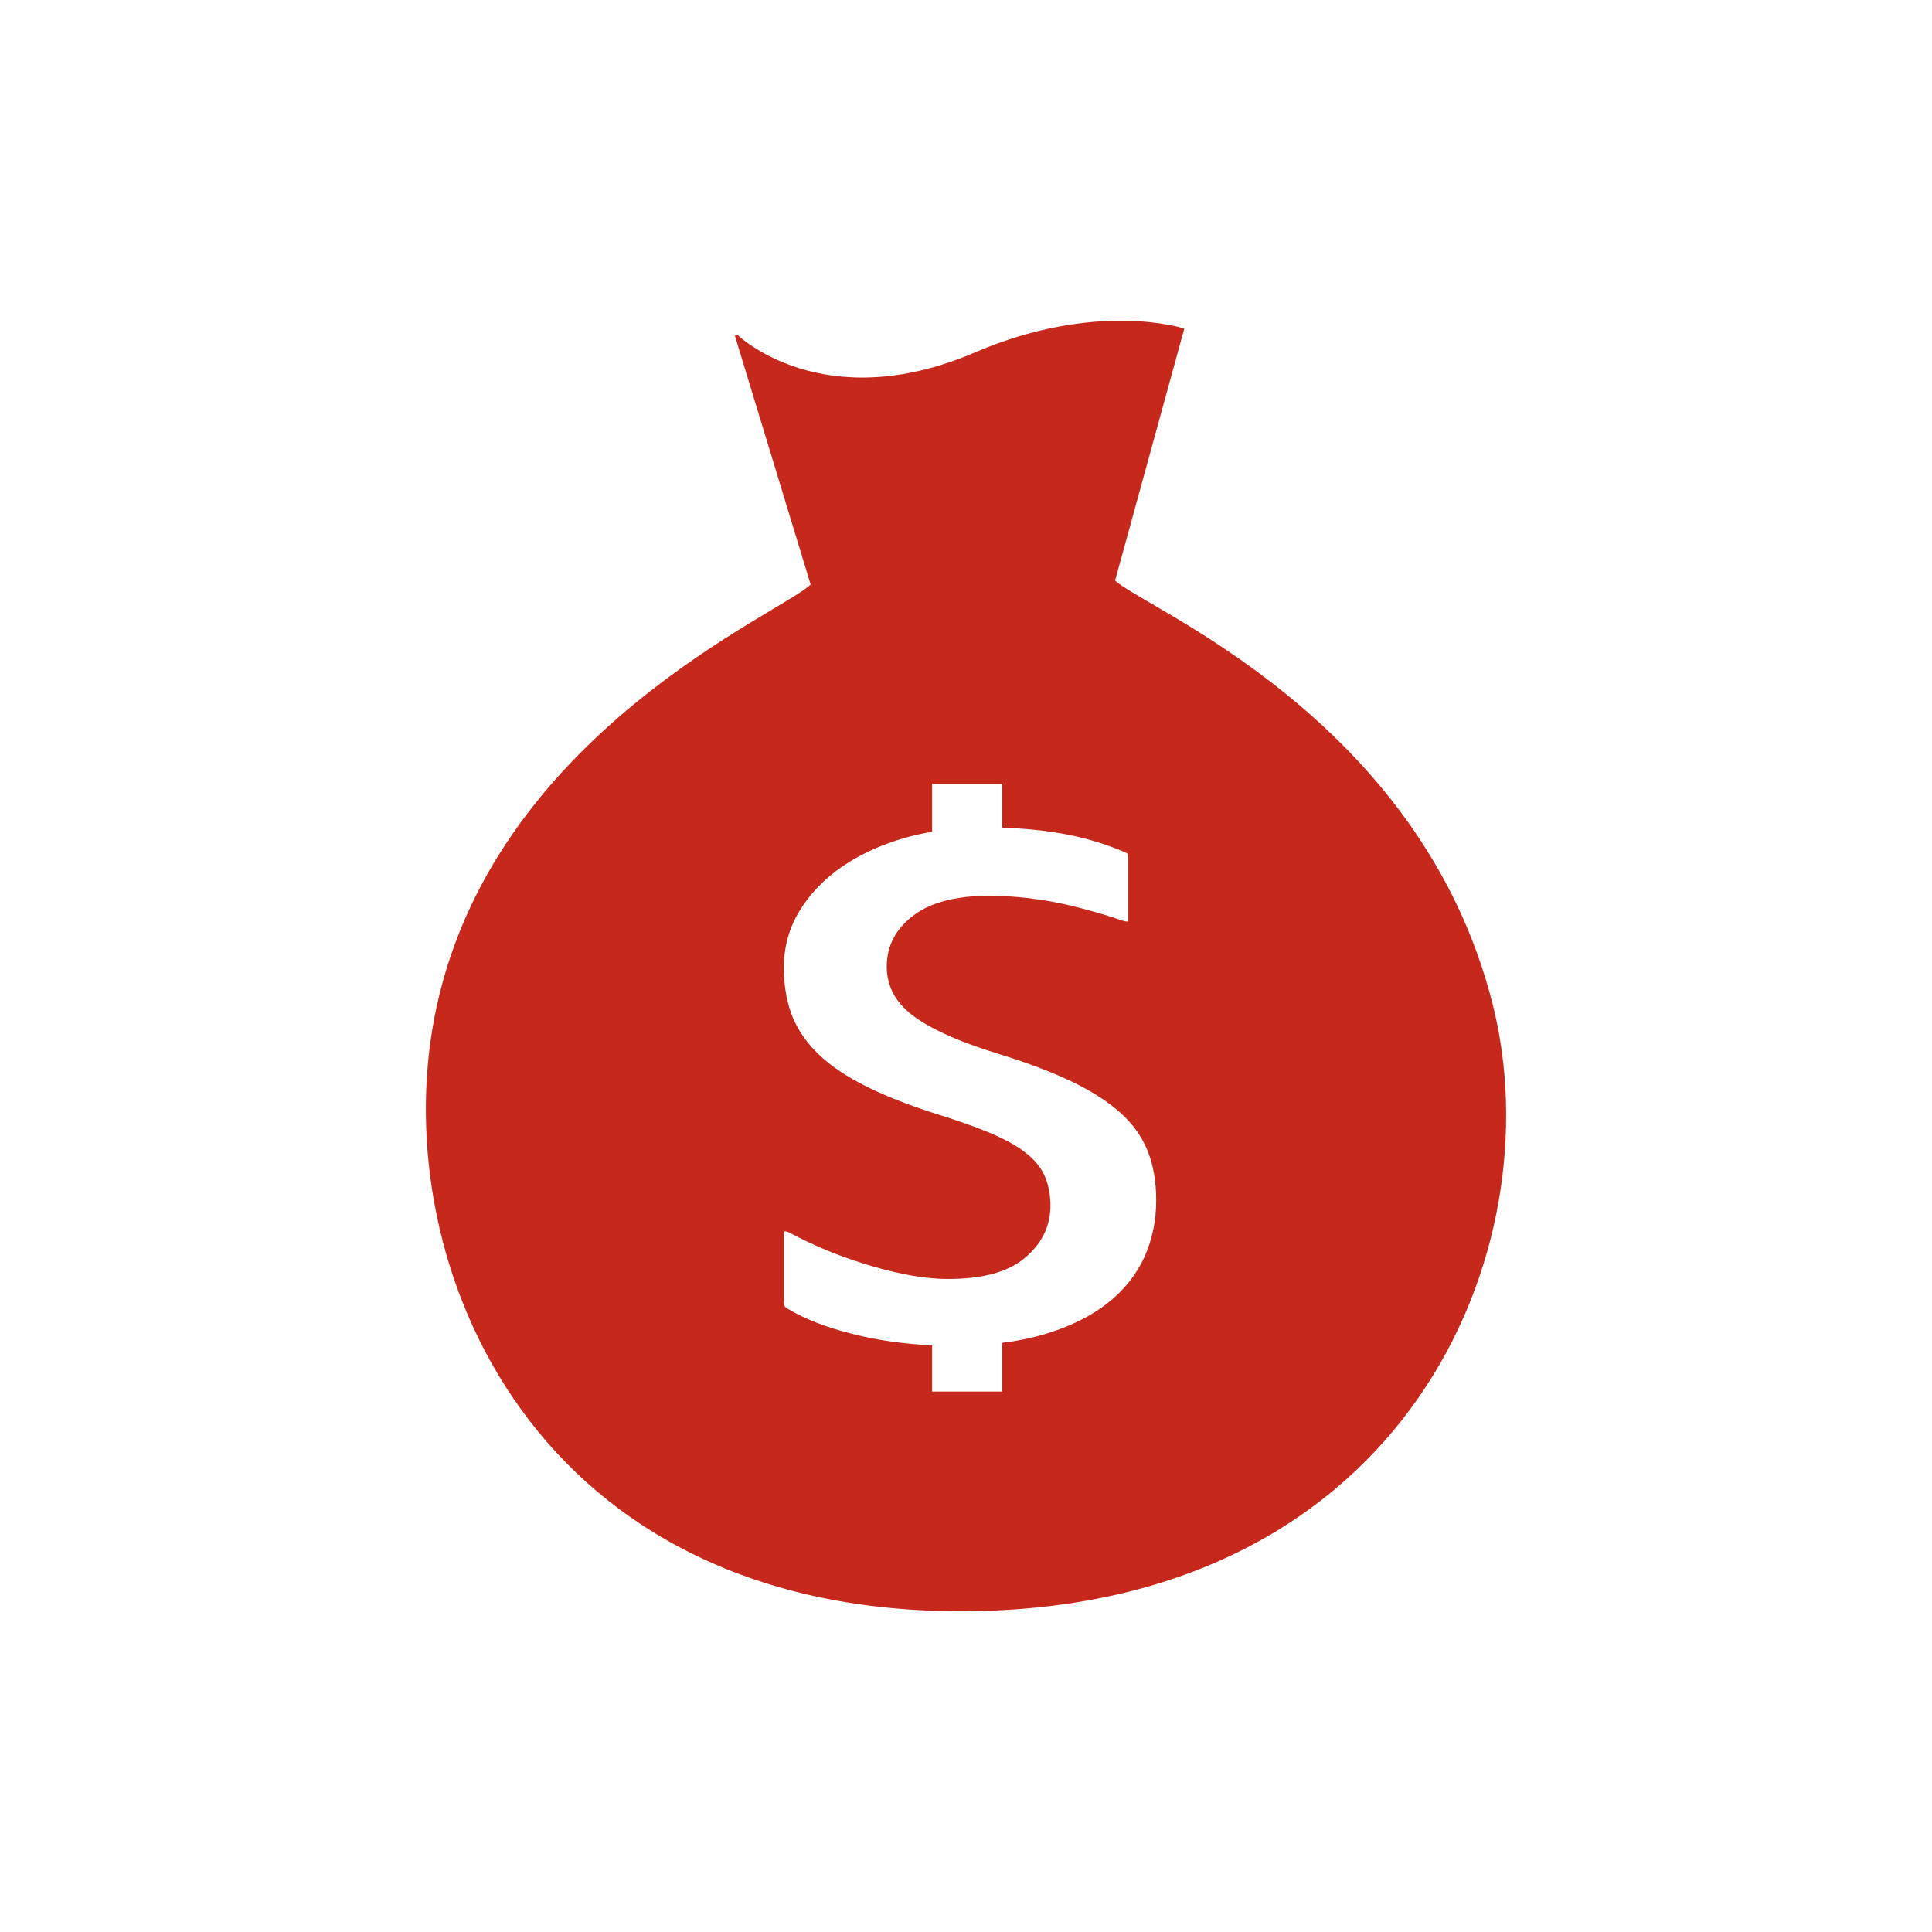 <?xml version="1.0" encoding="utf-8"?>
<svg xmlns="http://www.w3.org/2000/svg" xmlns:xlink="http://www.w3.org/1999/xlink" version="1.1" id="_x32_" width="64px" height="64px" viewBox="-128 -128 768.00 768.00" fill="#C6291C" stroke="#C6291C">
<g id="SVGRepo_bgCarrier" stroke-width="0"/>
<g id="SVGRepo_tracerCarrier" stroke-linecap="round" stroke-linejoin="round"/>
<g id="SVGRepo_iconCarrier"> <style type="text/css">  .st0{fill:#C6291C;}  </style> <g> <path class="st0" d="M464.949,271.596C436.121,156.659,324.48,113.424,314.715,102.909l27.453-99.938 c0,0-34.281-11.078-82.359,9.563c-61.141,26.25-95.203-7.219-95.203-7.219l30.188,99.156 c-9.469,10.766-128.203,59.031-149.719,172.609c-18.516,97.703,39.516,237.14,212.938,234.89 C431.465,509.689,489.184,368.081,464.949,271.596z M327.246,372.174c-3.219,6.969-8.156,13.109-14.703,18.281 c-6.672,5.234-15.188,9.438-25.359,12.453c-4.984,1.469-10.453,2.578-16.313,3.344v19.406h-28.844v-18.39 c-10.563-0.516-20.75-1.922-30.344-4.297c-11.063-2.719-19.813-6.094-26.781-10.281c-1.672-1.016-1.813-1.375-1.813-4.938v-24.859 c0-1.906,0.438-1.906,1.031-1.906c0.5,0,1.094,0.141,1.531,0.375c2.391,1.25,4.891,2.516,7.469,3.766 c6.156,2.922,12.531,5.484,18.938,7.609c6.406,2.141,12.813,3.891,19.063,5.188c6.359,1.313,12.344,1.984,17.766,1.984 c13.563,0,23.359-2.641,29.984-8.078c6.766-5.578,10.203-12.5,10.203-20.594c0-4.063-0.703-7.828-2.063-11.125 c-1.438-3.516-4.063-6.766-7.828-9.656c-3.422-2.672-8.188-5.266-14.141-7.766c-5.766-2.406-13.141-5-21.969-7.719 c-11.688-3.766-21.578-7.766-29.359-11.906c-7.625-4.016-13.766-8.484-18.281-13.234c-4.391-4.625-7.563-9.688-9.453-15.031 c-1.922-5.469-2.891-11.563-2.891-18.063c0-8.203,2.047-15.781,6.078-22.5c4.109-6.891,9.844-12.922,17-17.938 c7.266-5.047,15.953-9.031,25.797-11.828c3.266-0.922,6.656-1.641,10.063-2.25v-19.078h28.844v17.391 c8.016,0.313,16.031,1,23.766,2.406c8.375,1.484,16.609,3.953,24.484,7.25c1.484,0.609,1.844,0.969,1.844,2.375v25.719 c-0.016,0.391-0.359,0.531-1.016,0.531c-0.578,0-1.094-0.109-1.375-0.219c-6.969-2.391-14.266-4.5-21.656-6.25 c-10.703-2.484-21.391-3.75-31.75-3.75c-12.719,0-22.578,2.484-29.328,7.391c-7.188,5.25-10.844,12.047-10.844,20.25 c0,3.547,0.781,6.922,2.313,10.031c1.531,3.125,4.125,6.125,7.703,8.891c3.328,2.563,7.719,5.094,13.469,7.703 c5.453,2.516,12.469,5.094,20.797,7.656c11.172,3.438,20.906,7.109,28.953,10.969c7.875,3.75,14.453,7.969,19.516,12.516 c4.906,4.406,8.547,9.484,10.828,15.109c2.359,5.719,3.531,12.5,3.531,20.109C332.105,357.456,330.465,365.174,327.246,372.174z"/> </g> </g>
</svg>